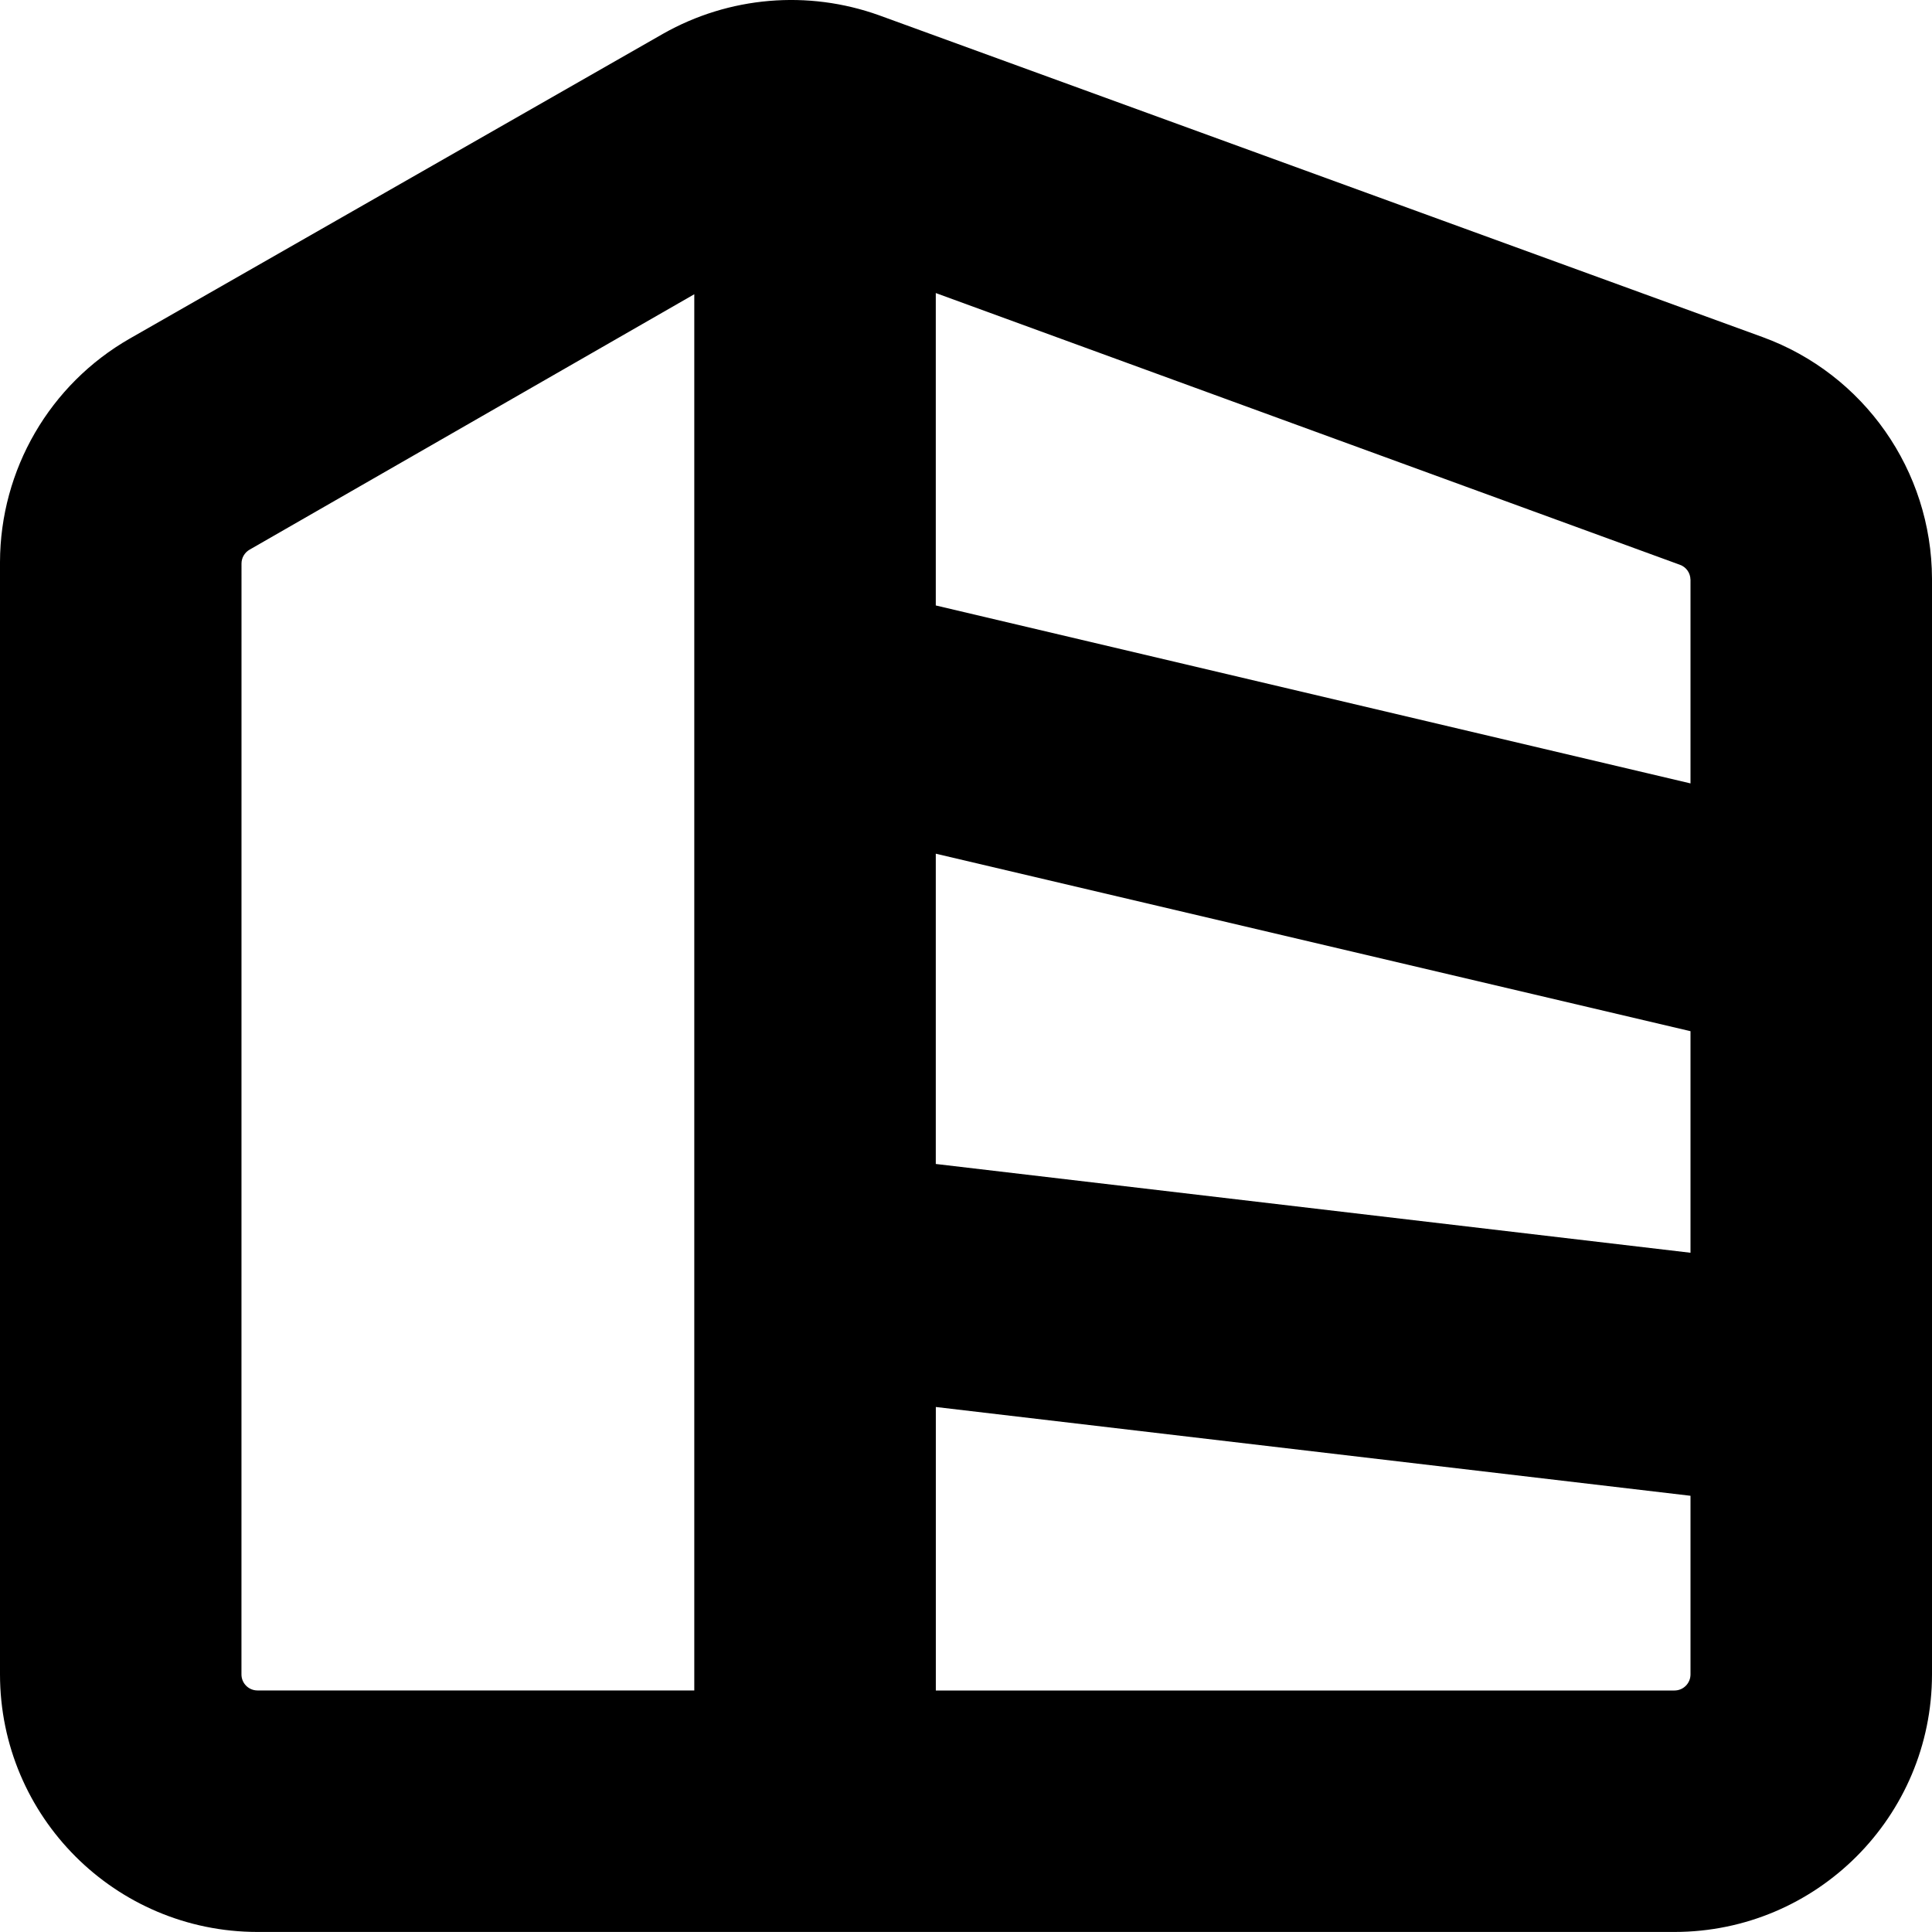 <svg xmlns="http://www.w3.org/2000/svg" width="47" height="47" viewBox="0 0 47 47" fill="none"><path d="M6.265 46.999H40.735C44.194 46.997 46.997 44.194 47 40.734V14.077C46.991 11.449 45.348 9.102 42.881 8.201L21.386 0.372C19.653 -0.25 17.737 -0.087 16.133 0.82L3.158 8.236C1.208 9.352 0.006 11.426 0 13.673V40.734C0.003 44.194 2.806 46.997 6.265 46.999ZM40.743 41.125H22.766V34.228L41.125 36.388V40.737V40.734C41.125 40.95 40.95 41.125 40.735 41.125M22.765 28.316V20.768L41.125 25.086V30.476L22.765 28.316ZM41.125 14.077V19.058L22.765 14.729V7.129L40.866 13.739C41.021 13.793 41.124 13.94 41.124 14.106M5.875 13.71C5.875 13.569 5.952 13.44 6.073 13.371L16.89 7.158V41.124H6.264C6.049 41.124 5.874 40.95 5.874 40.734L5.875 13.71Z" fill="black"/></svg>